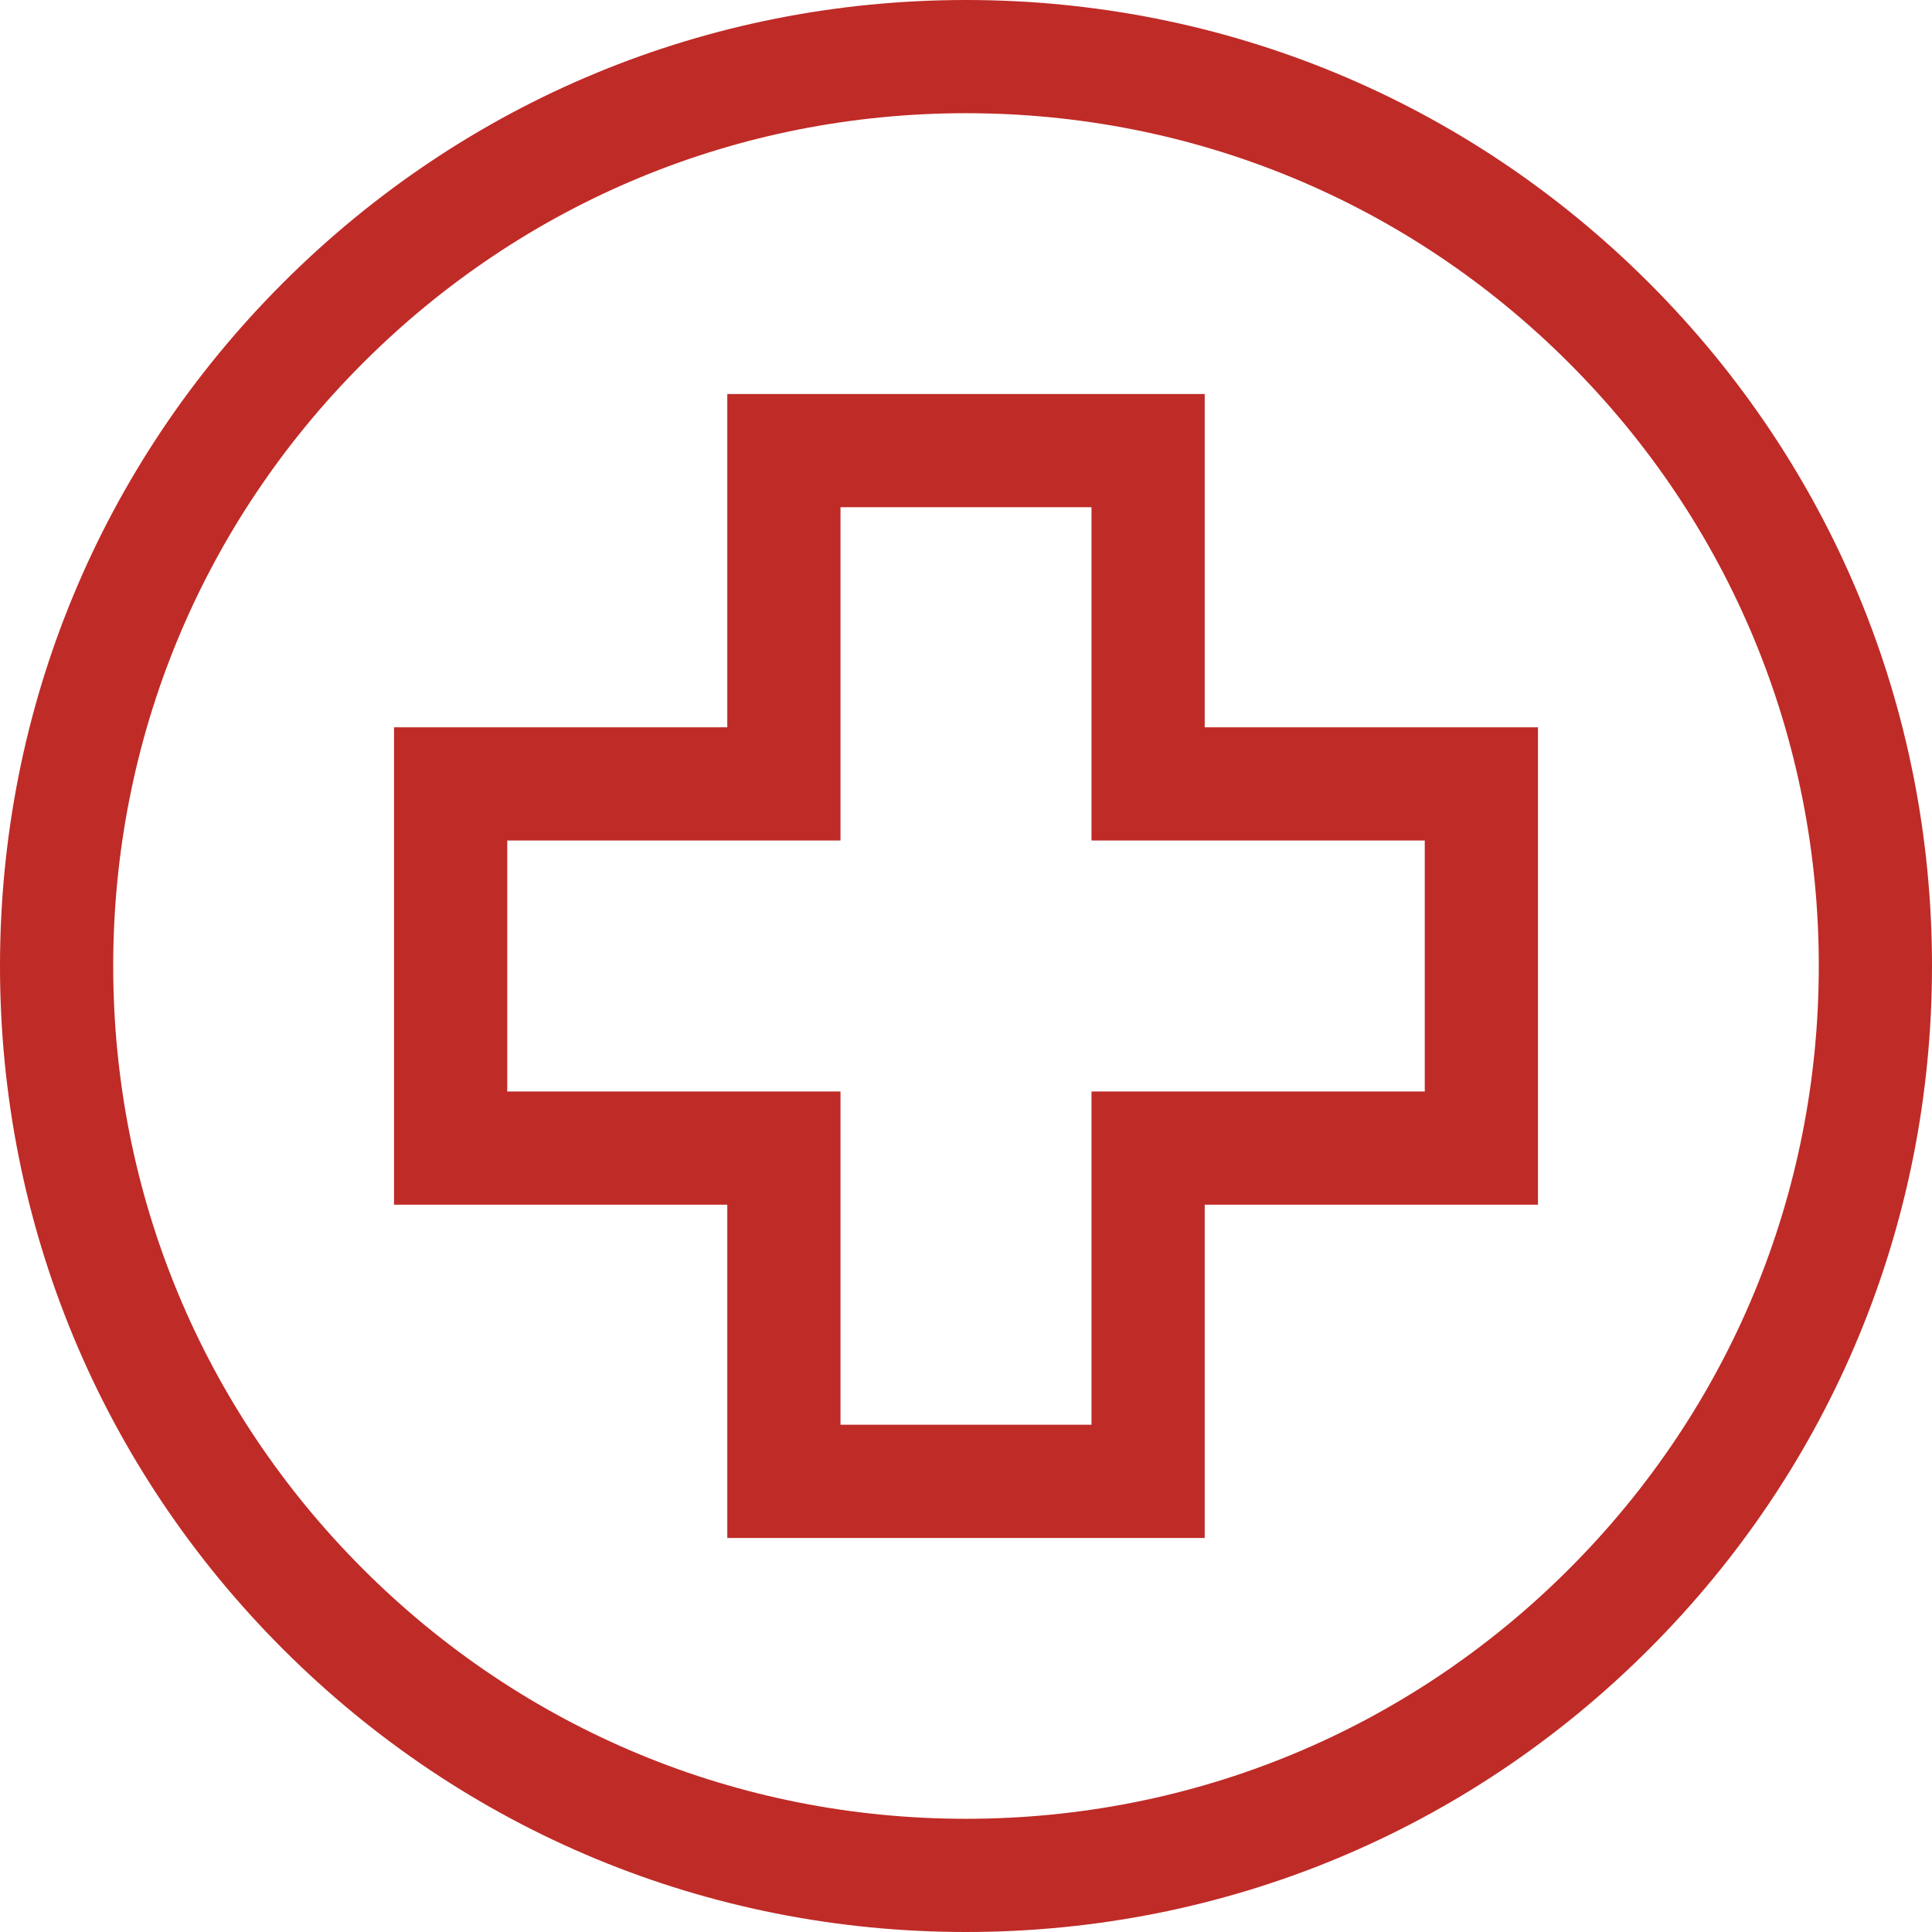 <?xml version="1.0"?>
<svg xmlns="http://www.w3.org/2000/svg" xmlns:xlink="http://www.w3.org/1999/xlink" version="1.1" id="Capa_1" x="0px" y="0px" viewBox="0 0 512 512" style="enable-background:new 0 0 512 512;" xml:space="preserve" width="512px" height="512px"><g><g>
	<g>
		<path d="M437.02,74.98C388.667,26.629,324.38,0,256,0S123.333,26.629,74.98,74.98C26.629,123.333,0,187.62,0,256    s26.629,132.667,74.98,181.02C123.333,485.371,187.62,512,256,512s132.667-26.629,181.02-74.98    C485.371,388.667,512,324.38,512,256S485.371,123.333,437.02,74.98z M415.806,415.806C373.12,458.492,316.367,482,256,482    s-117.12-23.508-159.806-66.194C53.508,373.12,30,316.367,30,256S53.508,138.88,96.194,96.194C138.88,53.508,195.633,30,256,30    s117.12,23.508,159.806,66.194C458.492,138.88,482,195.633,482,256S458.492,373.12,415.806,415.806z" data-original="#000000" class="active-path" data-old_color="#000000" fill="#BF2B27"/>
	</g>
</g><g>
	<g>
		<path d="M319.261,192.738v-88.315H192.738v88.315h-88.315v126.523h88.315v88.315h126.523v-88.315h88.315V192.738H319.261z     M377.577,289.261h-88.315v88.315h-66.523v-88.315h-88.315v-66.523h88.315v-88.315h66.523v88.315h88.315V289.261z" data-original="#000000" class="active-path" data-old_color="#000000" fill="#BF2B27"/>
	</g>
</g></g> </svg>
